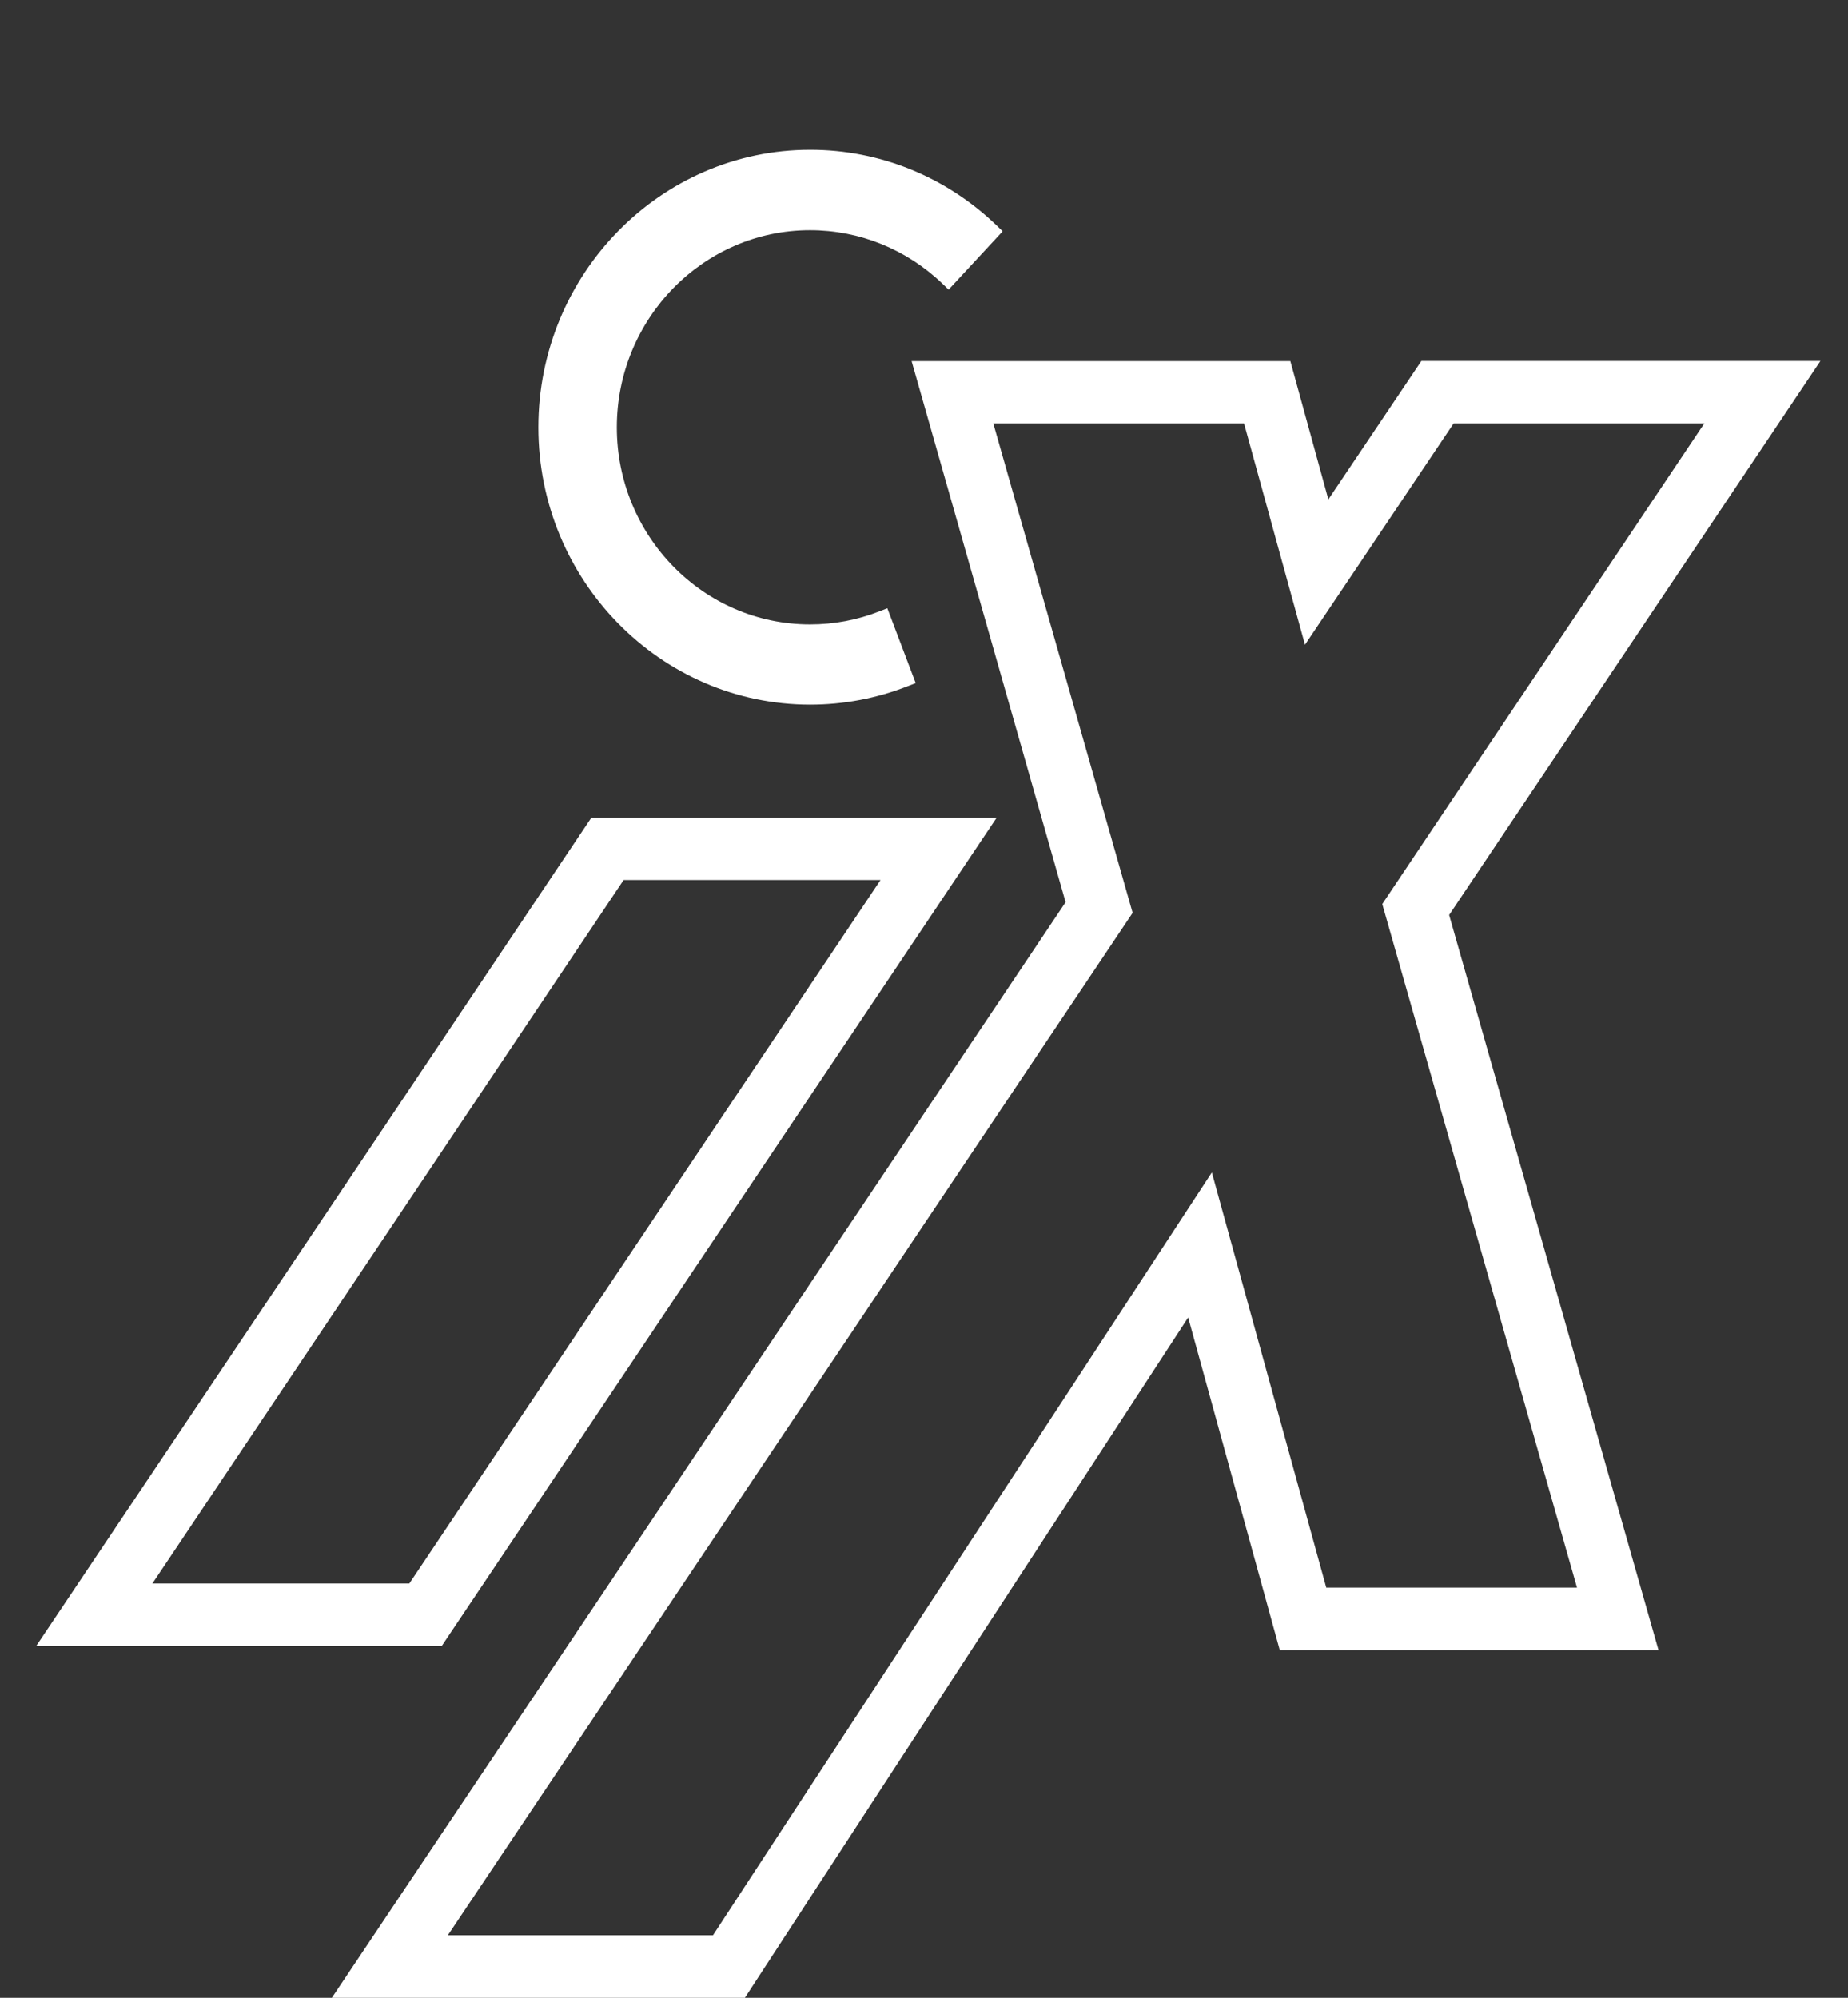 <svg xmlns='http://www.w3.org/2000/svg' width='37' height='40' viewBox='0 0 37 40' fill='none' class='w-[22px] h-[24px] md:w-[30.1px] md:h-[32.5px]' aria-hidden='true' focusable='false'><rect x="0" y="0" width="37" height="40" fill="#333333" stroke="none"/><path d='M14.919 40H6.644L21.335 18.064L18.252 7.23H25.835L26.596 9.999L28.458 7.227H36.448L29.014 18.32L33.206 33.038H25.623L23.789 26.379L14.916 39.997L14.919 40ZM8.965 38.748H14.275L24.263 23.475L26.554 31.787H31.574L27.675 18.101L34.124 8.476H29.105L26.128 12.909L24.907 8.476H19.887L22.677 18.277L8.965 38.751V38.748ZM8.841 32.958H0.724L11.839 16.374H19.954L8.841 32.961V32.958ZM3.045 31.706H8.195L17.63 17.62H12.486L3.048 31.71L3.045 31.706ZM16.221 14.108C13.22 14.108 10.779 11.617 10.779 8.556C10.779 5.494 13.22 3 16.221 3C17.618 3 18.944 3.54 19.957 4.517L20.075 4.631L18.993 5.799L18.875 5.685C18.152 4.992 17.213 4.609 16.218 4.609C14.085 4.609 12.35 6.379 12.35 8.556C12.35 10.732 14.085 12.502 16.218 12.502C16.699 12.502 17.17 12.413 17.615 12.237L17.766 12.178L18.334 13.677L18.183 13.735C17.557 13.982 16.895 14.108 16.218 14.108H16.221Z' fill='white'></path></svg>